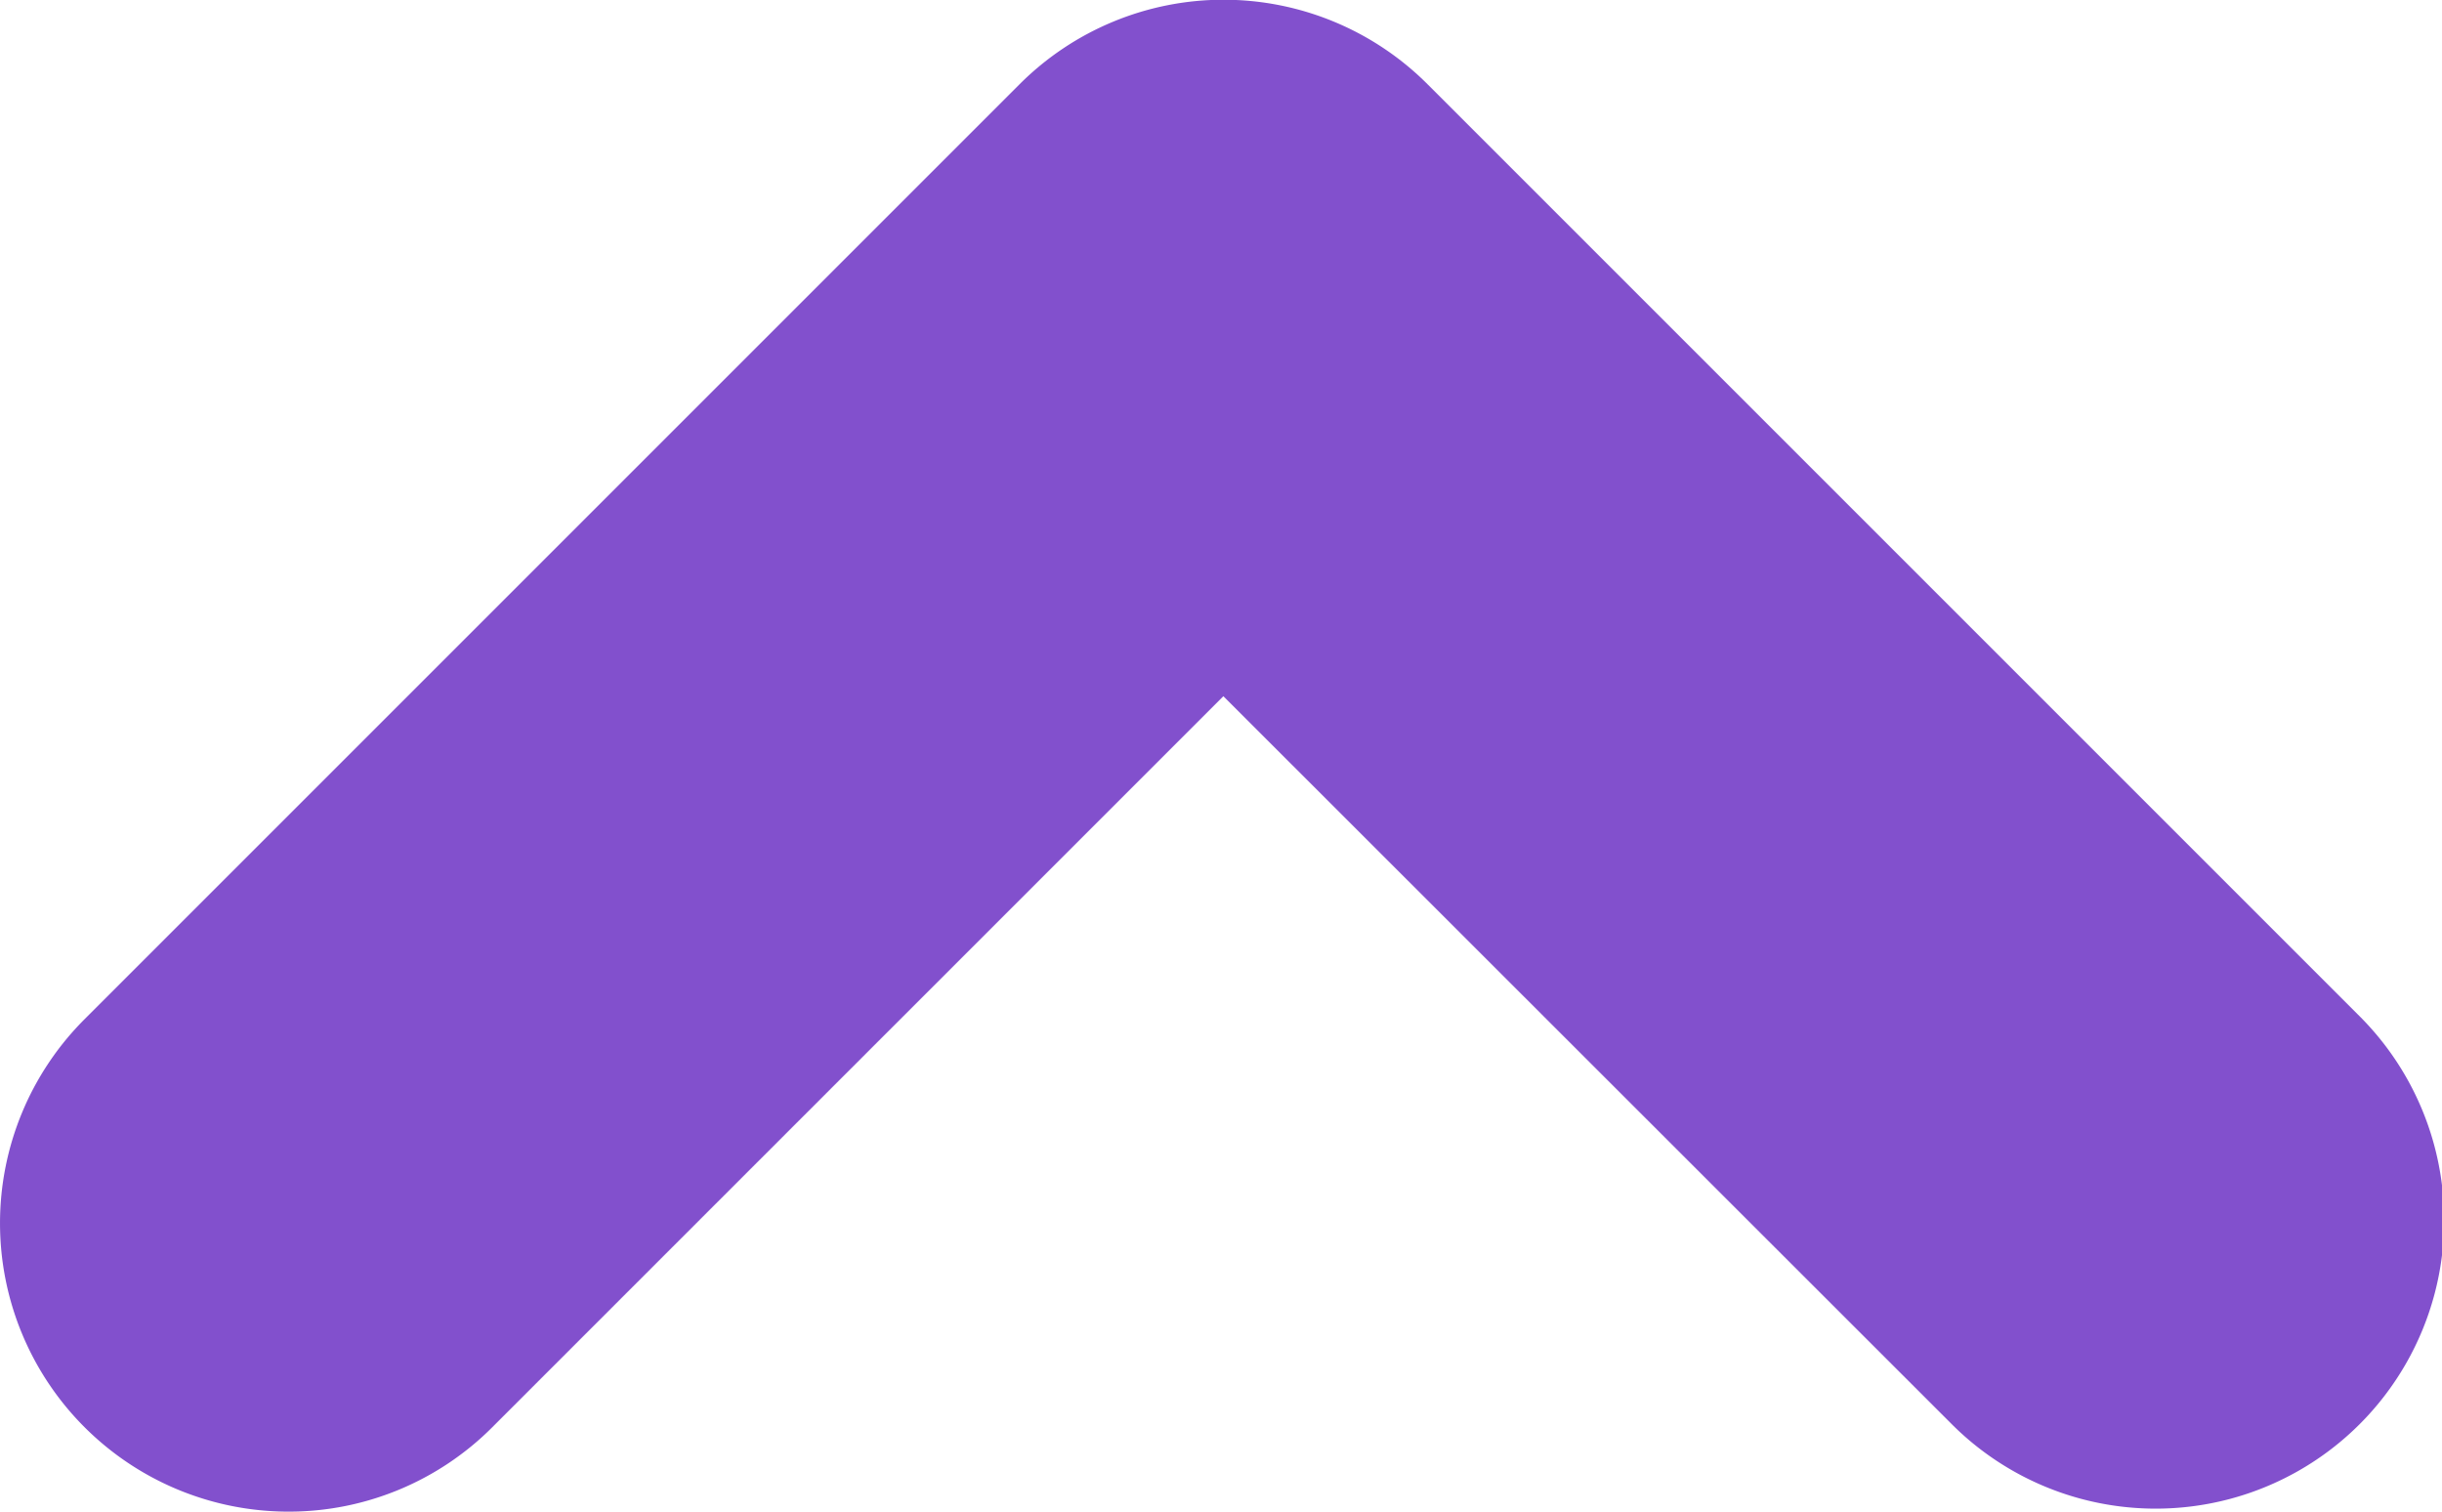 <?xml version="1.0" encoding="UTF-8"?> <svg xmlns="http://www.w3.org/2000/svg" viewBox="0 0 300.3 185.9"> <defs> <style>.cls-1{fill:#8250cd;}</style> </defs> <g id="Layer_2" data-name="Layer 2"> <g id="Layer_1-2" data-name="Layer 1"> <path class="cls-1" d="M35.47,185.9a35.47,35.47,0,0,1-25.08-60.55l115-115a35.47,35.47,0,0,1,50.15,0l114.4,114.4a35.47,35.47,0,1,1-50.16,50.16L150.44,85.62l-89.9,89.9A35.35,35.35,0,0,1,35.47,185.9"></path> </g> </g> </svg> 